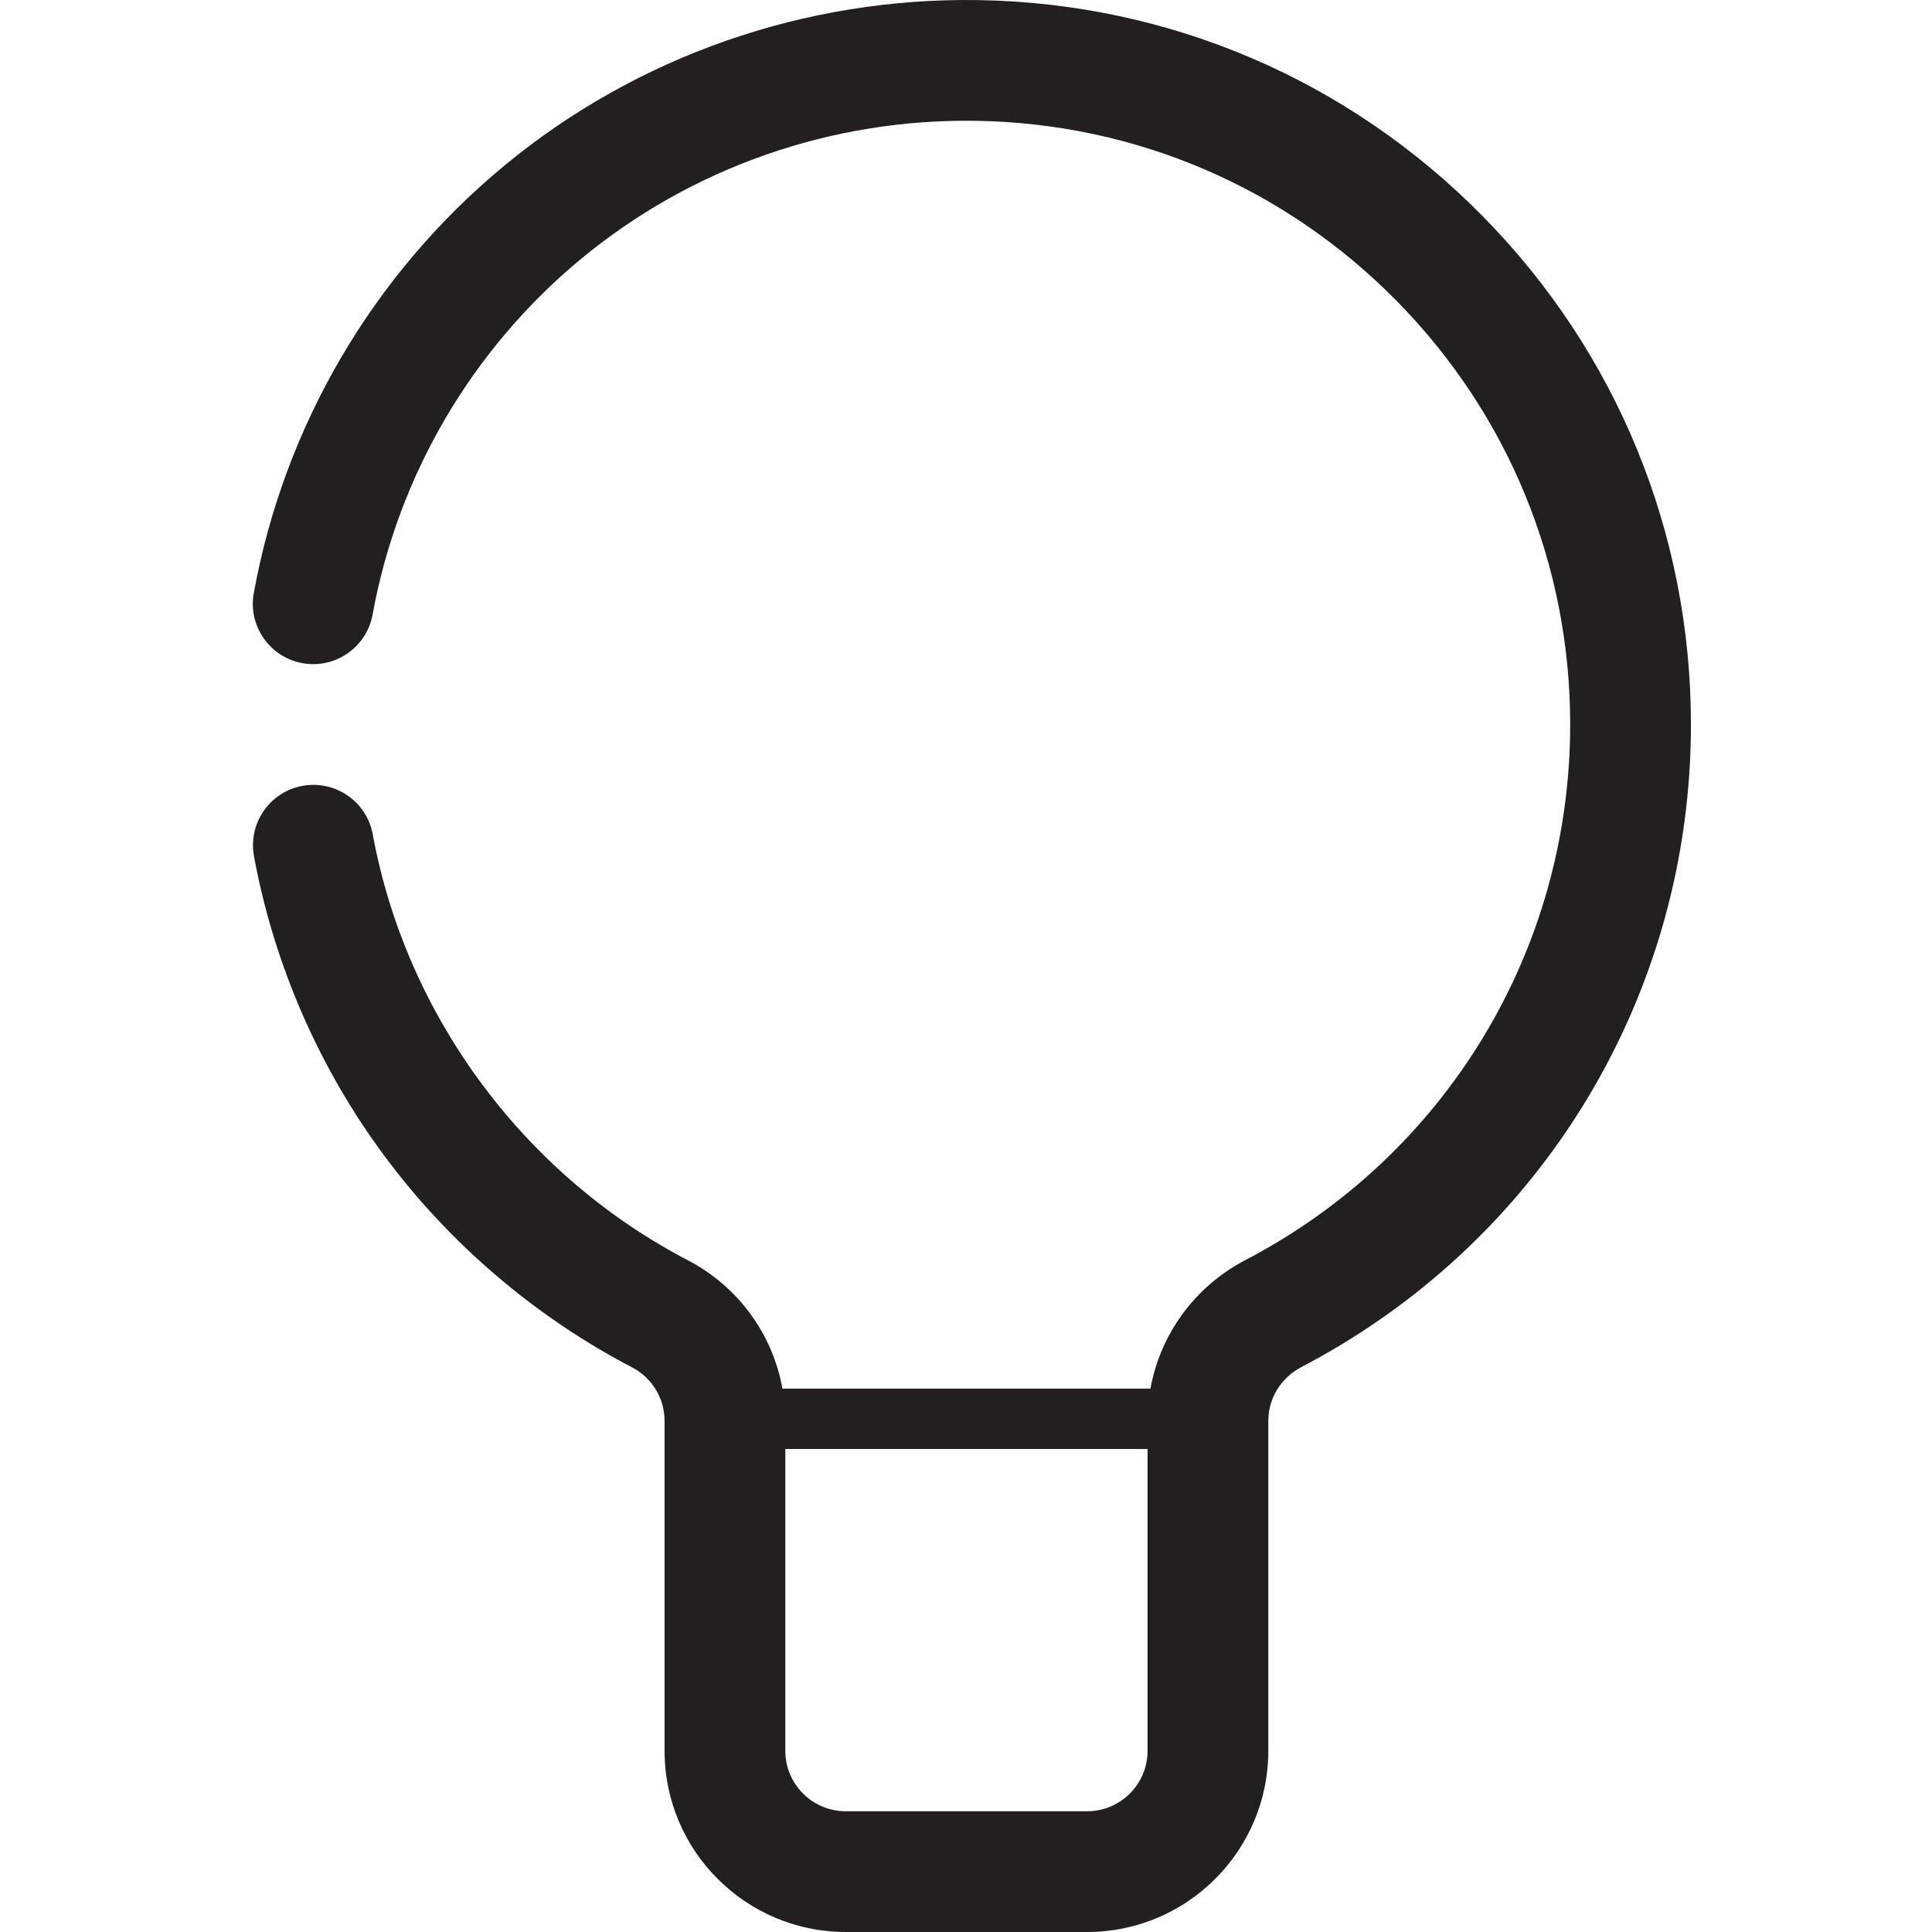 <?xml version="1.0" encoding="UTF-8"?>
<svg width="512px" height="512px" viewBox="0 0 512 512" version="1.1" xmlns="http://www.w3.org/2000/svg" xmlns:xlink="http://www.w3.org/1999/xlink">
    <title>icon</title>
    <g id="icon" stroke="none" stroke-width="1" fill="none" fill-rule="evenodd">
        <path d="M133.584,43.953 C168.712,14.884 213.365,-0.706 259.269,0.024 C309.892,0.841 357.354,21.173 392.913,57.275 C428.512,93.417 448.116,141.264 448.116,191.999 C448.116,263.063 409.343,327.725 346.779,361.278 L344.876,362.285 C339.472,365.106 336.116,370.571 336.116,376.548 L336.116,463.999 C336.116,490.467 314.583,511.999 288.116,511.999 L224.116,511.999 C197.649,511.999 176.116,490.467 176.116,463.999 L176.116,376.545 C176.116,370.566 172.802,365.124 167.466,362.342 C141.962,349.045 119.372,329.801 102.138,306.688 C84.628,283.205 72.584,255.611 67.308,226.889 C65.712,218.198 71.464,209.858 80.155,208.262 C88.845,206.668 97.186,212.417 98.782,221.109 C107.512,268.642 138.185,310.468 180.96,333.282 L182.26,333.967 C195.631,340.938 204.752,353.534 207.352,367.999 L304.884,367.999 C307.462,353.718 316.419,341.241 329.563,334.185 L330.064,333.92 C383.142,306.202 416.116,251.821 416.116,191.999 C416.116,149.719 399.779,109.848 370.114,79.73 C340.482,49.645 300.933,32.701 258.754,32.02 C220.429,31.384 183.242,44.395 153.984,68.606 C125.066,92.536 105.449,126.01 98.744,162.863 C97.162,171.557 88.831,177.325 80.138,175.741 C71.445,174.159 65.679,165.829 67.261,157.135 C75.312,112.876 98.866,72.681 133.584,43.953 Z M304.116,383.999 L208.116,383.999 L208.116,463.999 C208.116,472.821 215.294,479.999 224.116,479.999 L288.116,479.999 C296.938,479.999 304.116,472.821 304.116,463.999 L304.116,383.999 Z" id="Shape" fill="#231F20"></path>
    </g>
</svg>